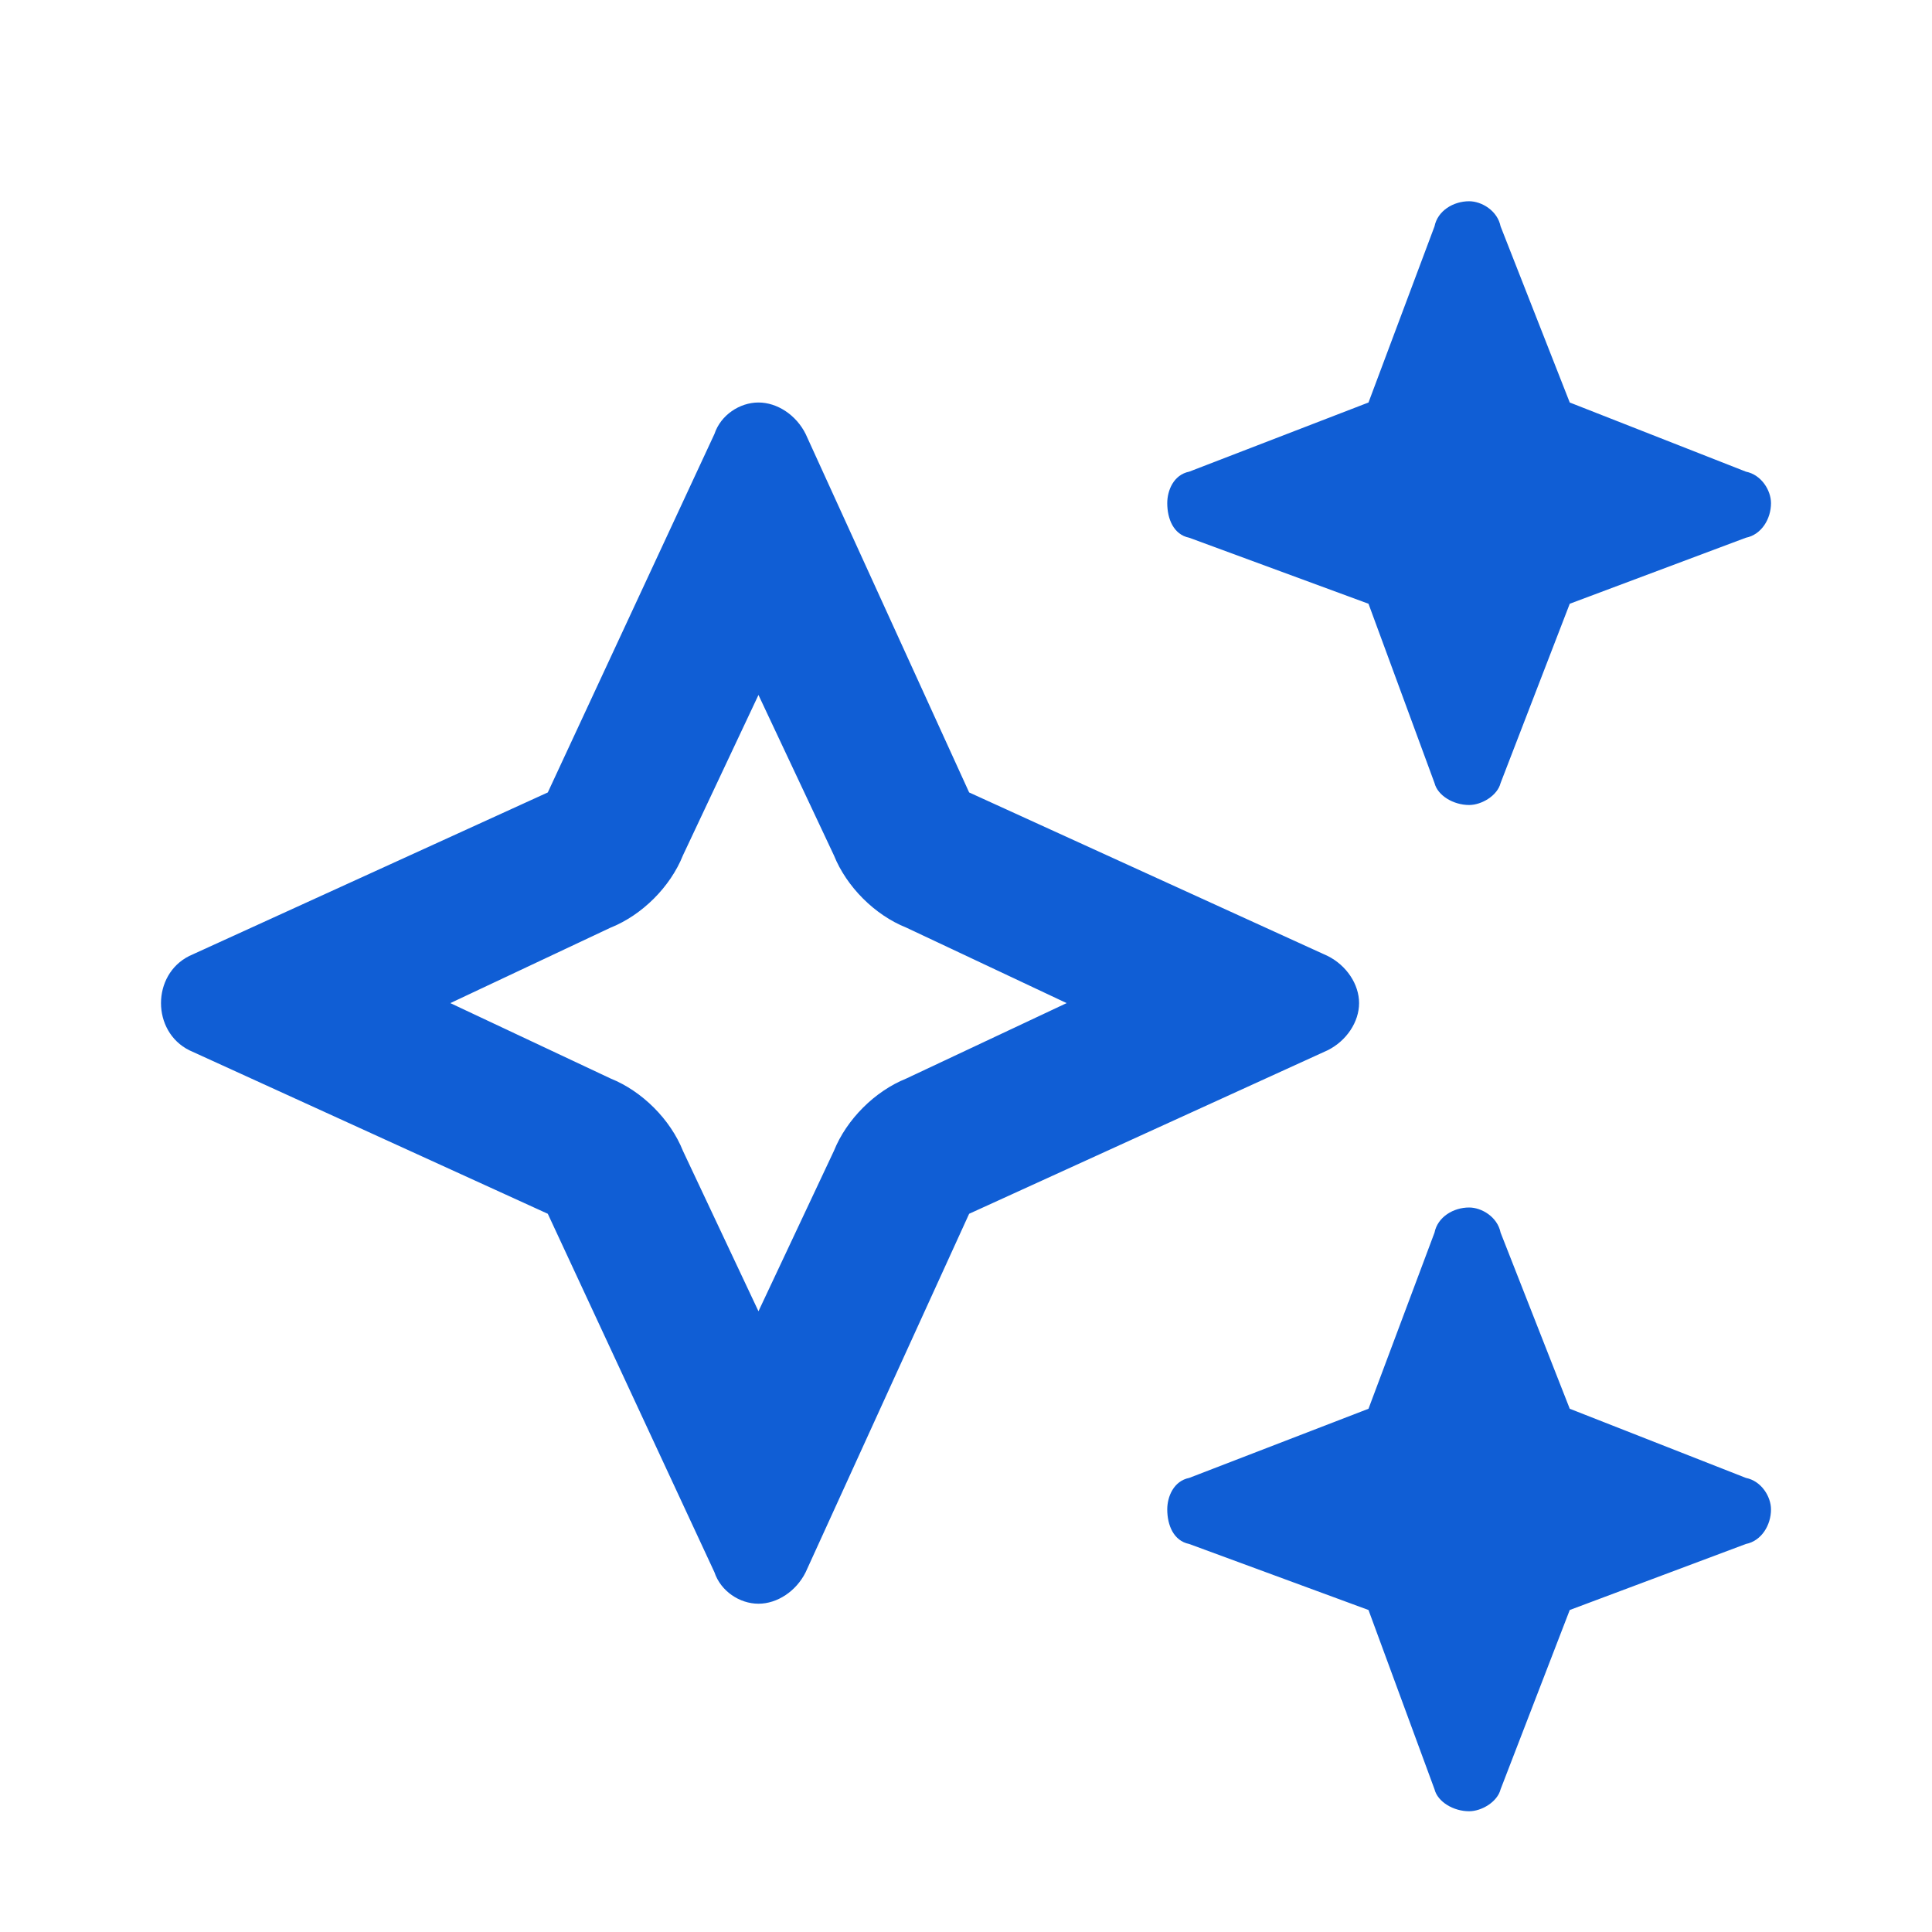 <svg width="24" height="24" viewBox="0 0 24 24" fill="none" xmlns="http://www.w3.org/2000/svg">
<path d="M14.773 5.859L17 5L17.82 2.812C17.859 2.617 18.055 2.5 18.25 2.5C18.406 2.5 18.602 2.617 18.641 2.812L19.5 5L21.688 5.859C21.883 5.898 22 6.094 22 6.25C22 6.445 21.883 6.641 21.688 6.68L19.5 7.5L18.641 9.727C18.602 9.883 18.406 10 18.25 10C18.055 10 17.859 9.883 17.82 9.727L17 7.5L14.773 6.68C14.578 6.641 14.5 6.445 14.5 6.25C14.5 6.094 14.578 5.898 14.773 5.859ZM8.875 5.391C8.953 5.156 9.188 5 9.422 5C9.656 5 9.891 5.156 10.008 5.391L12.039 9.844L16.492 11.875C16.727 11.992 16.883 12.227 16.883 12.461C16.883 12.695 16.727 12.93 16.492 13.047L12.039 15.078L10.008 19.531C9.891 19.766 9.656 19.922 9.422 19.922C9.188 19.922 8.953 19.766 8.875 19.531L6.805 15.078L2.352 13.047C2.117 12.93 2 12.695 2 12.461C2 12.227 2.117 11.992 2.352 11.875L6.805 9.844L8.875 5.391ZM8.484 10.625C8.328 11.016 7.977 11.367 7.586 11.523L5.594 12.461L7.586 13.398C7.977 13.555 8.328 13.906 8.484 14.297L9.422 16.289L10.359 14.297C10.516 13.906 10.867 13.555 11.258 13.398L13.25 12.461L11.258 11.523C10.867 11.367 10.516 11.016 10.359 10.625L9.422 8.633L8.484 10.625ZM17.82 15.312C17.859 15.117 18.055 15 18.25 15C18.406 15 18.602 15.117 18.641 15.312L19.5 17.5L21.688 18.359C21.883 18.398 22 18.594 22 18.75C22 18.945 21.883 19.141 21.688 19.18L19.5 20L18.641 22.227C18.602 22.383 18.406 22.5 18.25 22.5C18.055 22.5 17.859 22.383 17.82 22.227L17 20L14.773 19.18C14.578 19.141 14.5 18.945 14.5 18.75C14.5 18.594 14.578 18.398 14.773 18.359L17 17.5L17.82 15.312Z" fill="#105ED5"/>
</svg>
